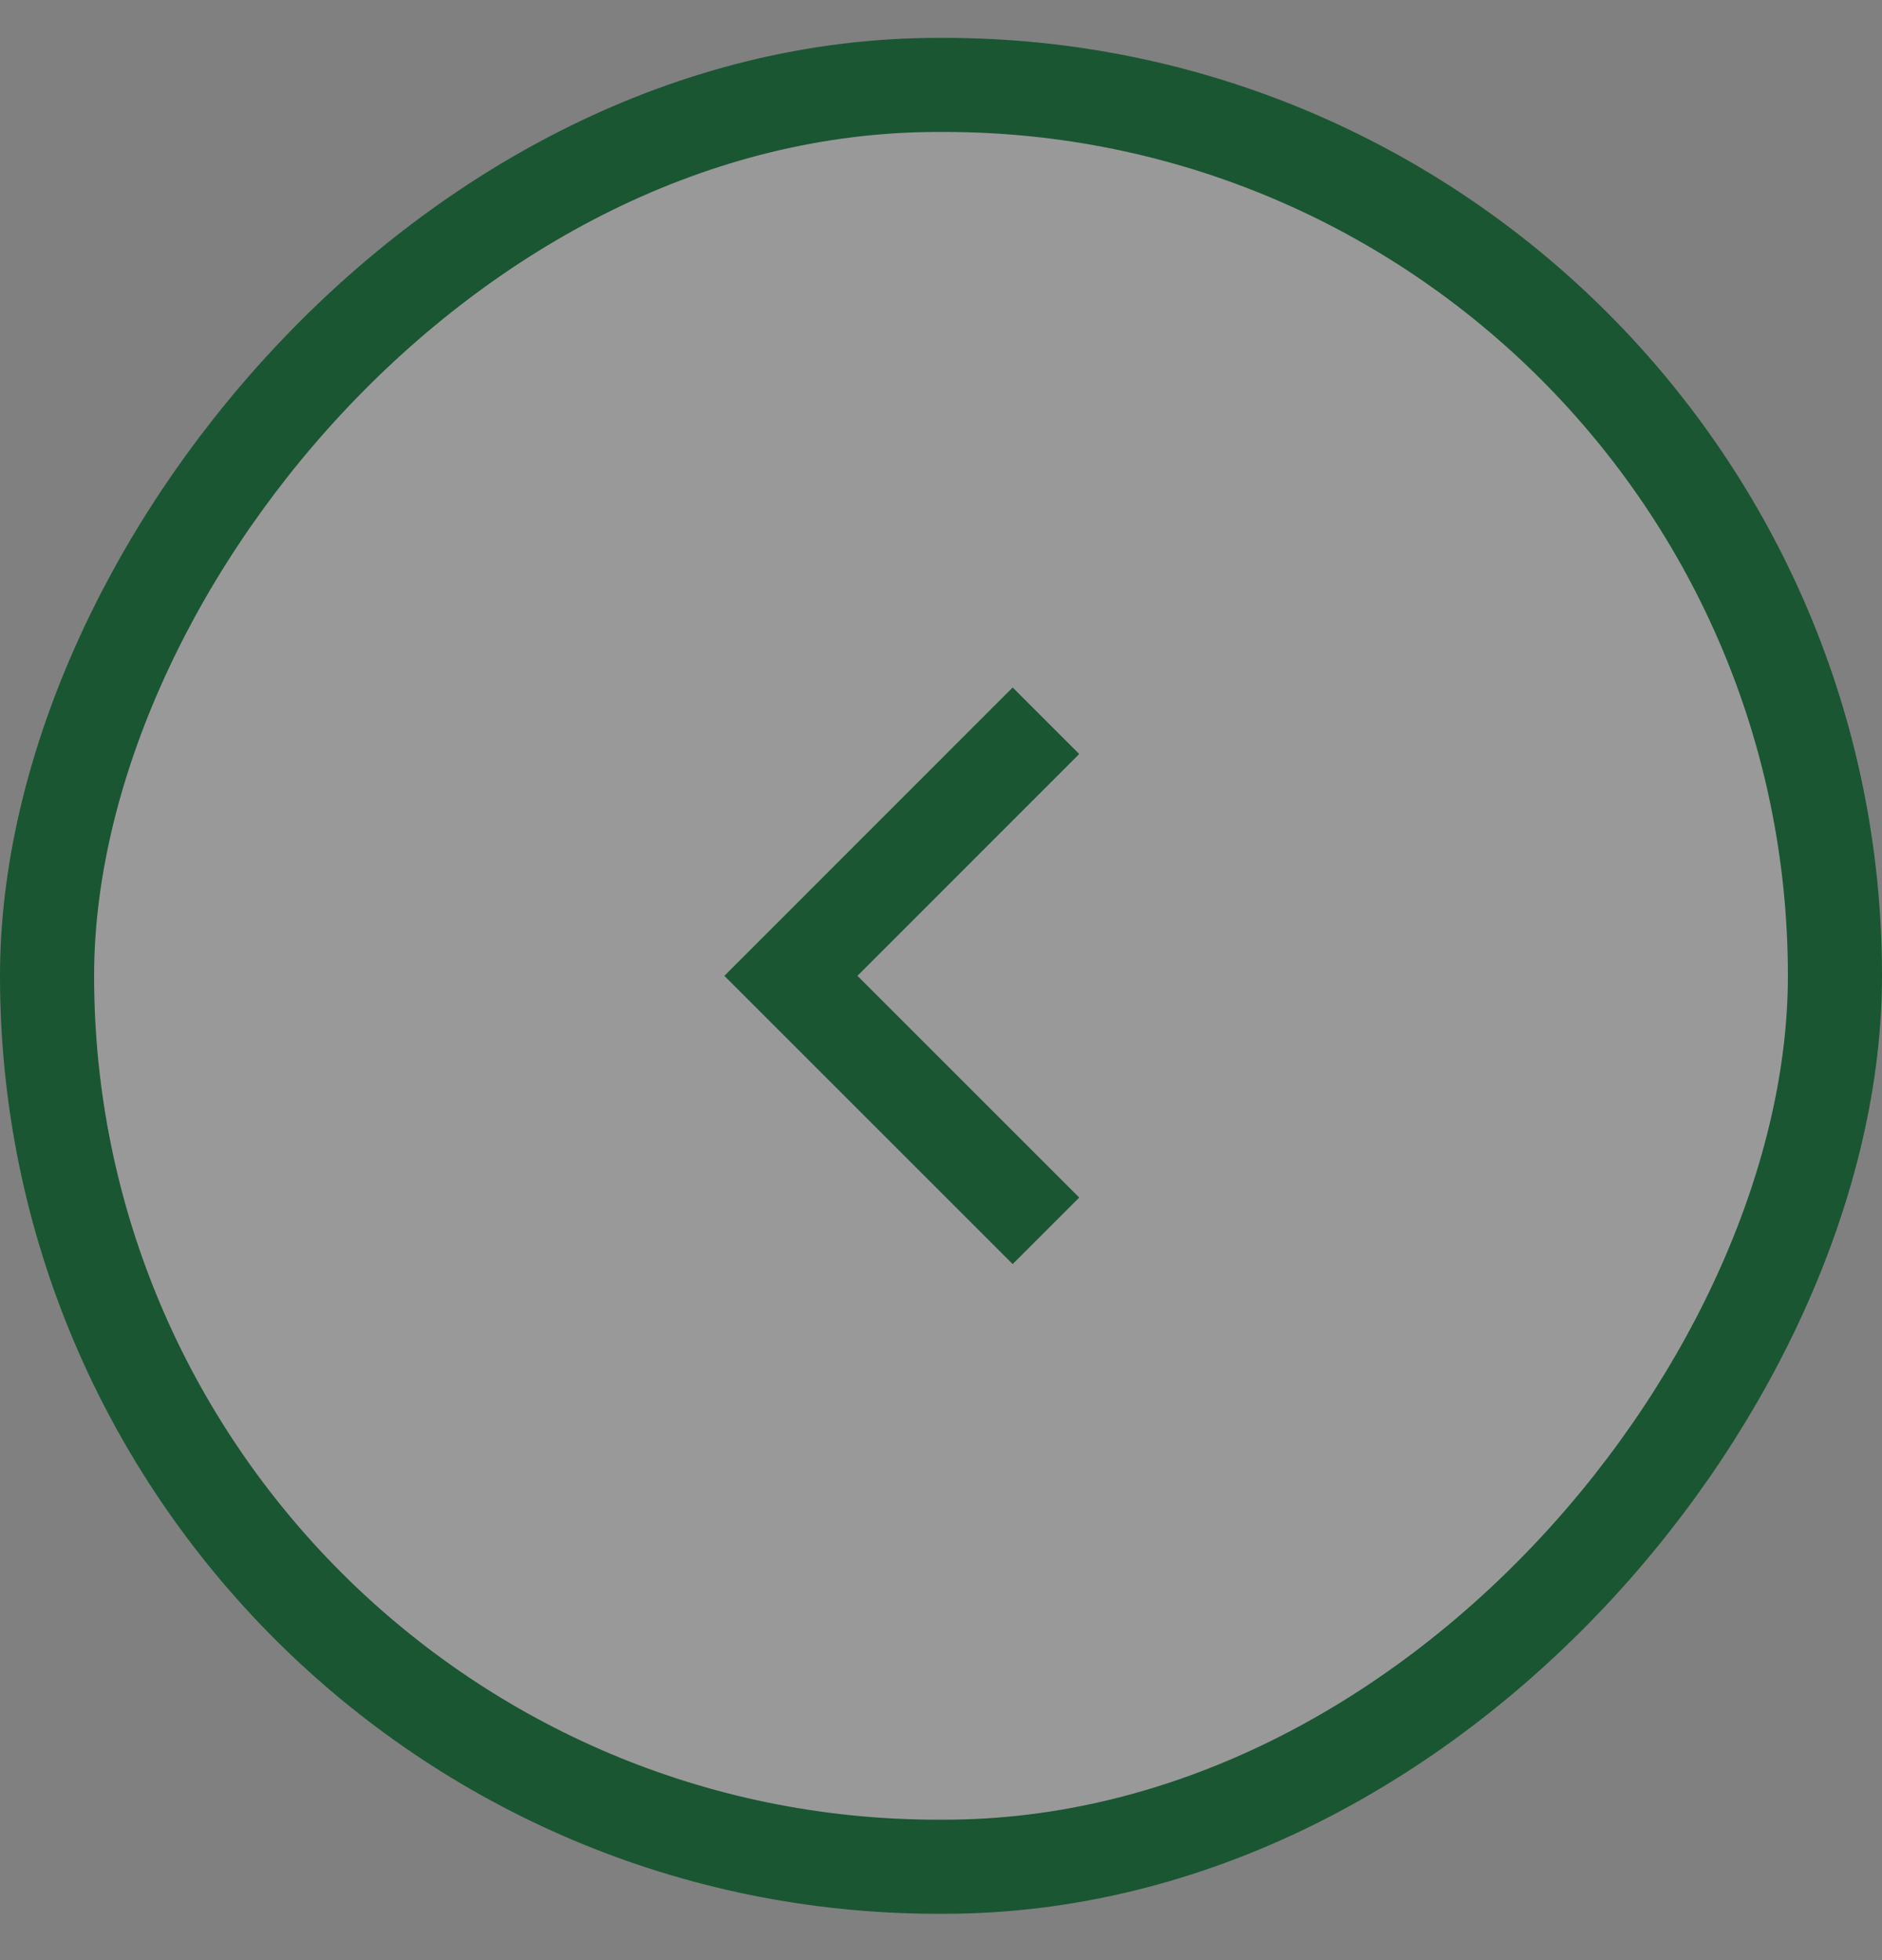 <svg width="24" height="25" viewBox="0 0 24 25" fill="none" xmlns="http://www.w3.org/2000/svg">
<rect x="0" y="0" width="24" height="25" fill="#808080" stroke="none"/>
<rect x="-0.6" y="0.6" width="22.8" height="22.726" rx="11.363" transform="matrix(-1 0 0 1 22.8 0.483)" fill="white" fill-opacity="0.2"/>
<path d="M12.914 9.617L10.086 12.446L12.914 15.274" stroke="#1A5632" stroke-width="1.2" stroke-linecap="square"/>
<rect x="-0.6" y="0.6" width="22.8" height="22.726" rx="11.363" transform="matrix(-1 0 0 1 22.8 0.483)" stroke="#1A5632" stroke-width="1.2"/>
</svg>
